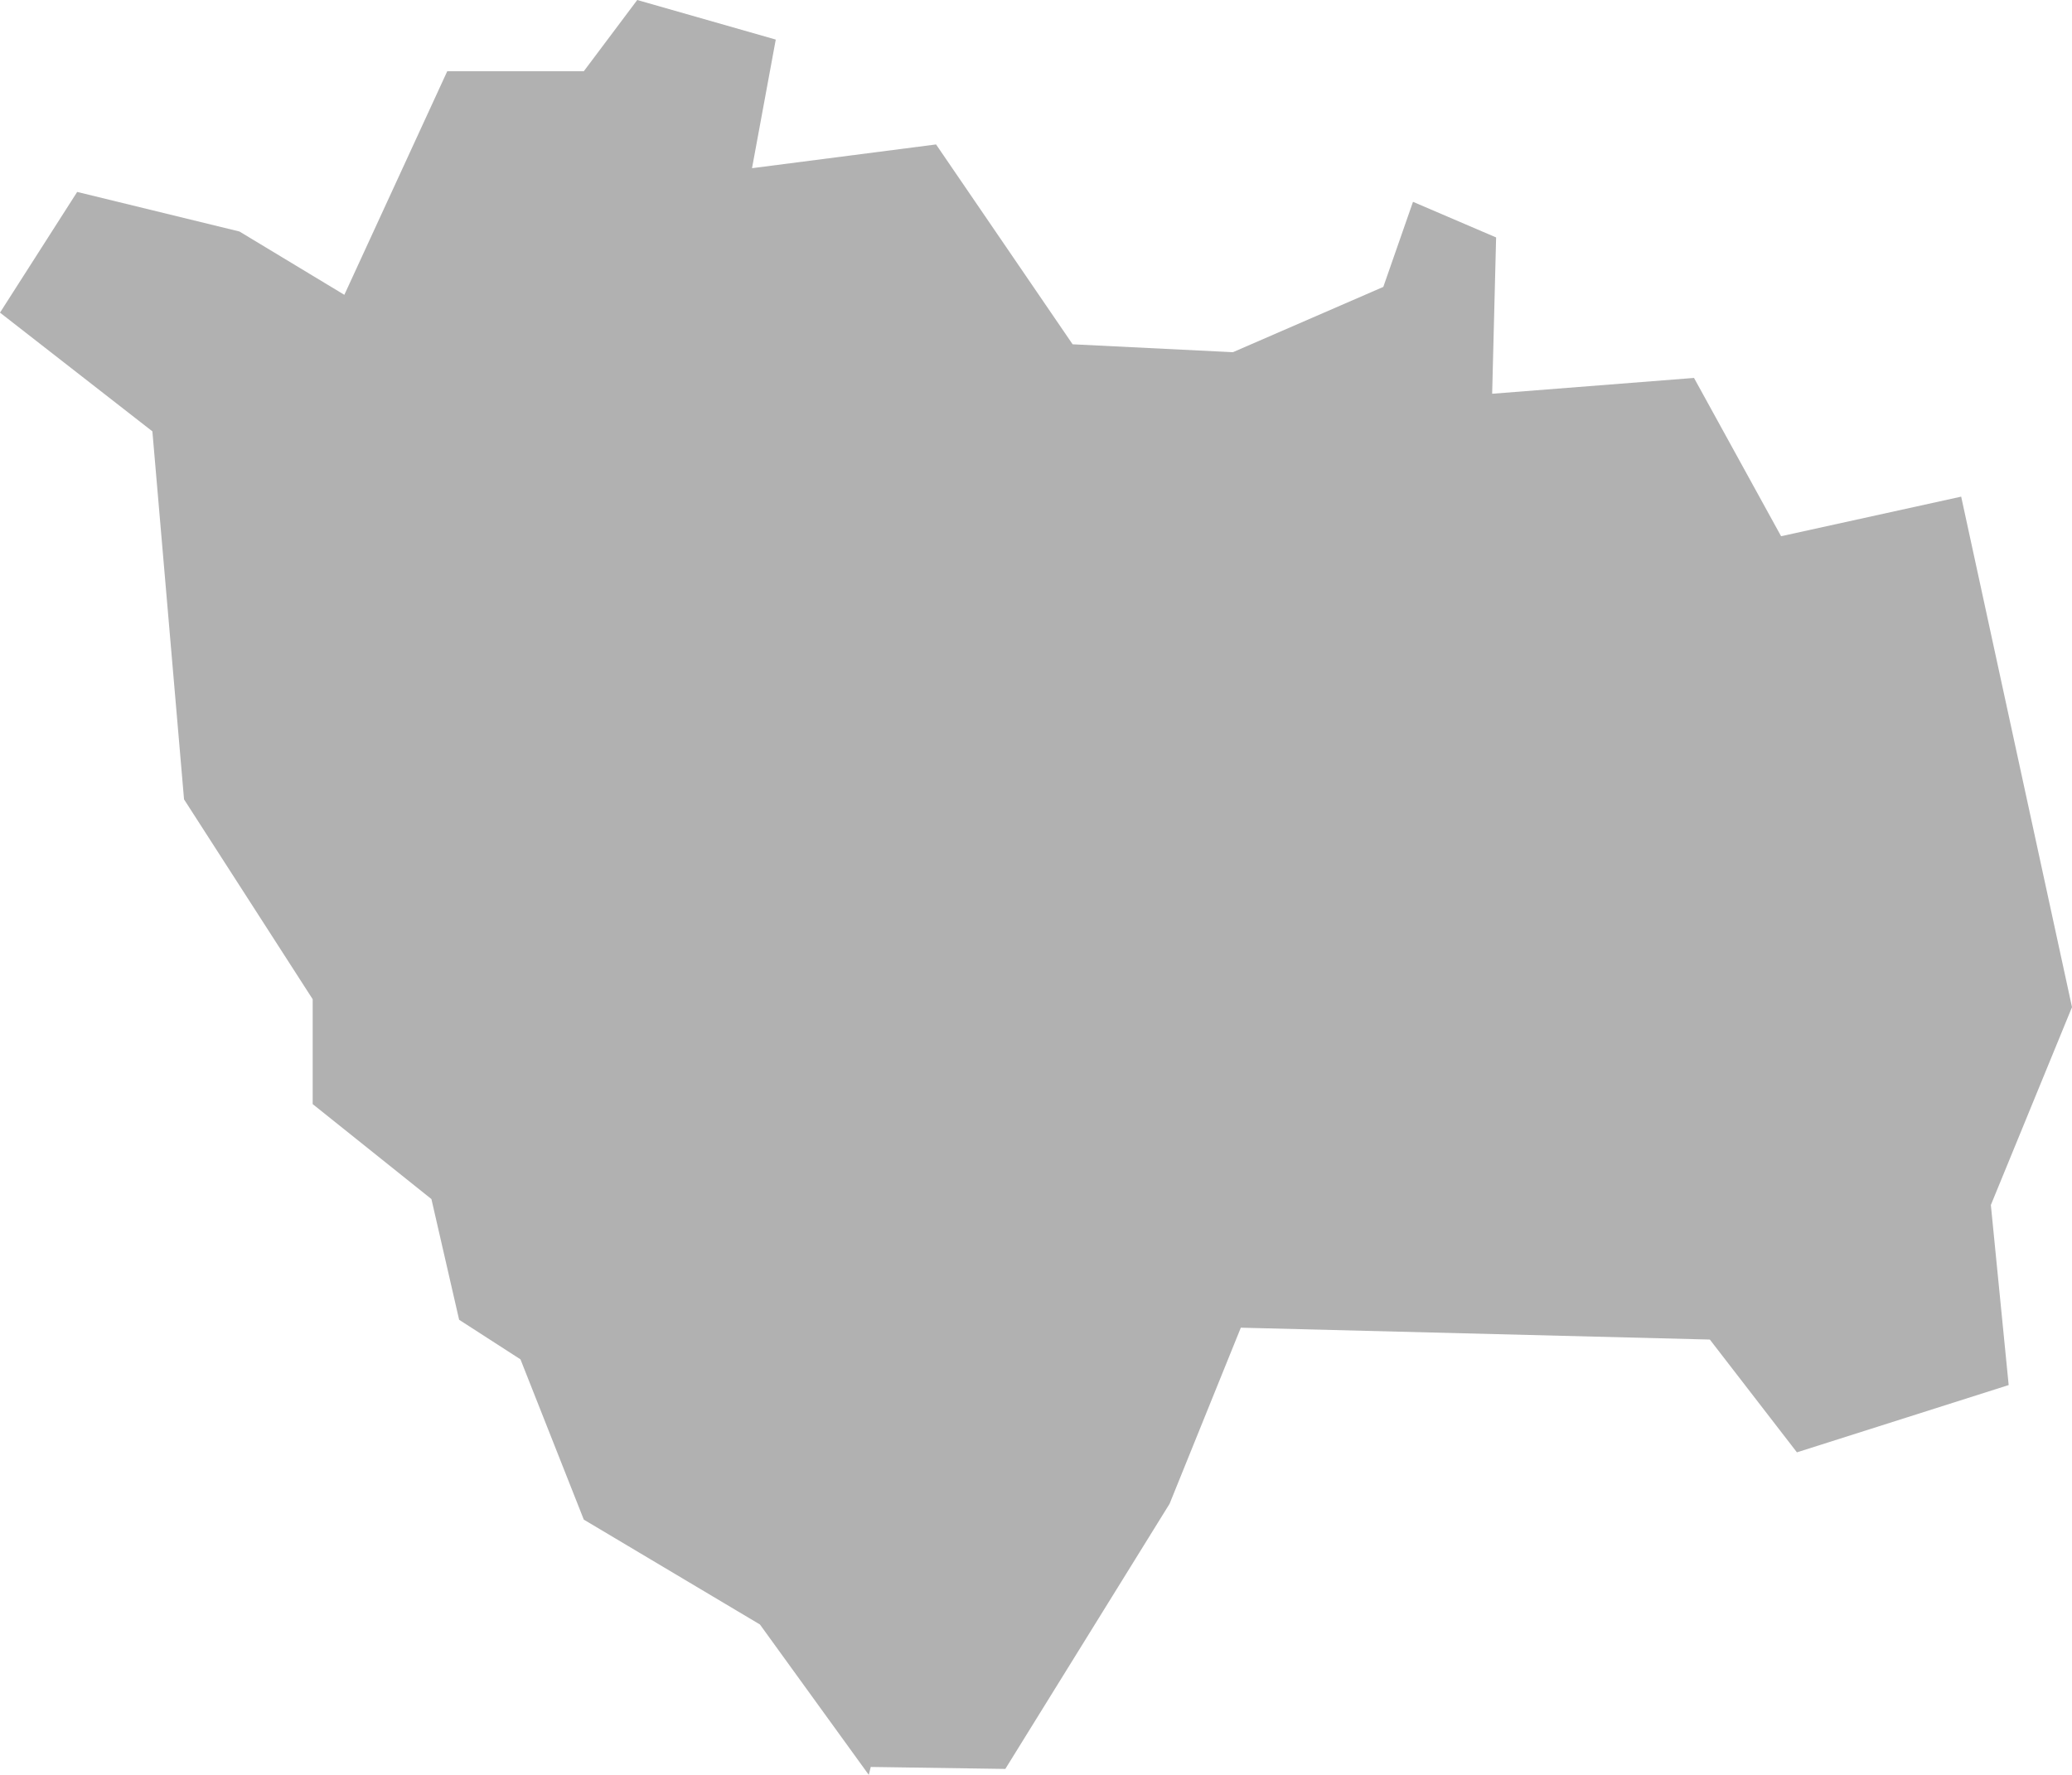 <?xml version="1.0" encoding="UTF-8" standalone="no"?>
<svg xmlns:xlink="http://www.w3.org/1999/xlink" height="44.85px" width="52.35px" xmlns="http://www.w3.org/2000/svg">
  <g transform="matrix(1.0, 0.0, 0.0, 1.0, 26.15, 22.4)">
    <path d="M11.65 -16.4 L11.55 -12.45 16.65 -12.85 18.85 -8.85 23.4 -9.85 26.2 3.05 24.15 8.05 24.6 12.6 19.25 14.3 17.05 11.45 5.2 11.15 3.4 15.6 -0.75 22.3 -4.15 22.25 -4.2 22.45 -6.95 18.65 -11.4 16.0 -13.0 11.95 -14.55 10.95 -15.25 7.9 -18.25 5.5 -18.25 2.85 -21.5 -2.2 -22.3 -11.5 -26.15 -14.5 -24.2 -17.55 -20.1 -16.55 -17.45 -14.95 -14.85 -20.6 -11.4 -20.6 -10.05 -22.4 -6.55 -21.4 -7.15 -18.15 -2.5 -18.75 0.95 -13.7 5.0 -13.5 8.8 -15.15 9.55 -17.3 11.65 -16.4" fill="#b1b1b1" fill-rule="evenodd" stroke="none"/>
  </g>
</svg>
